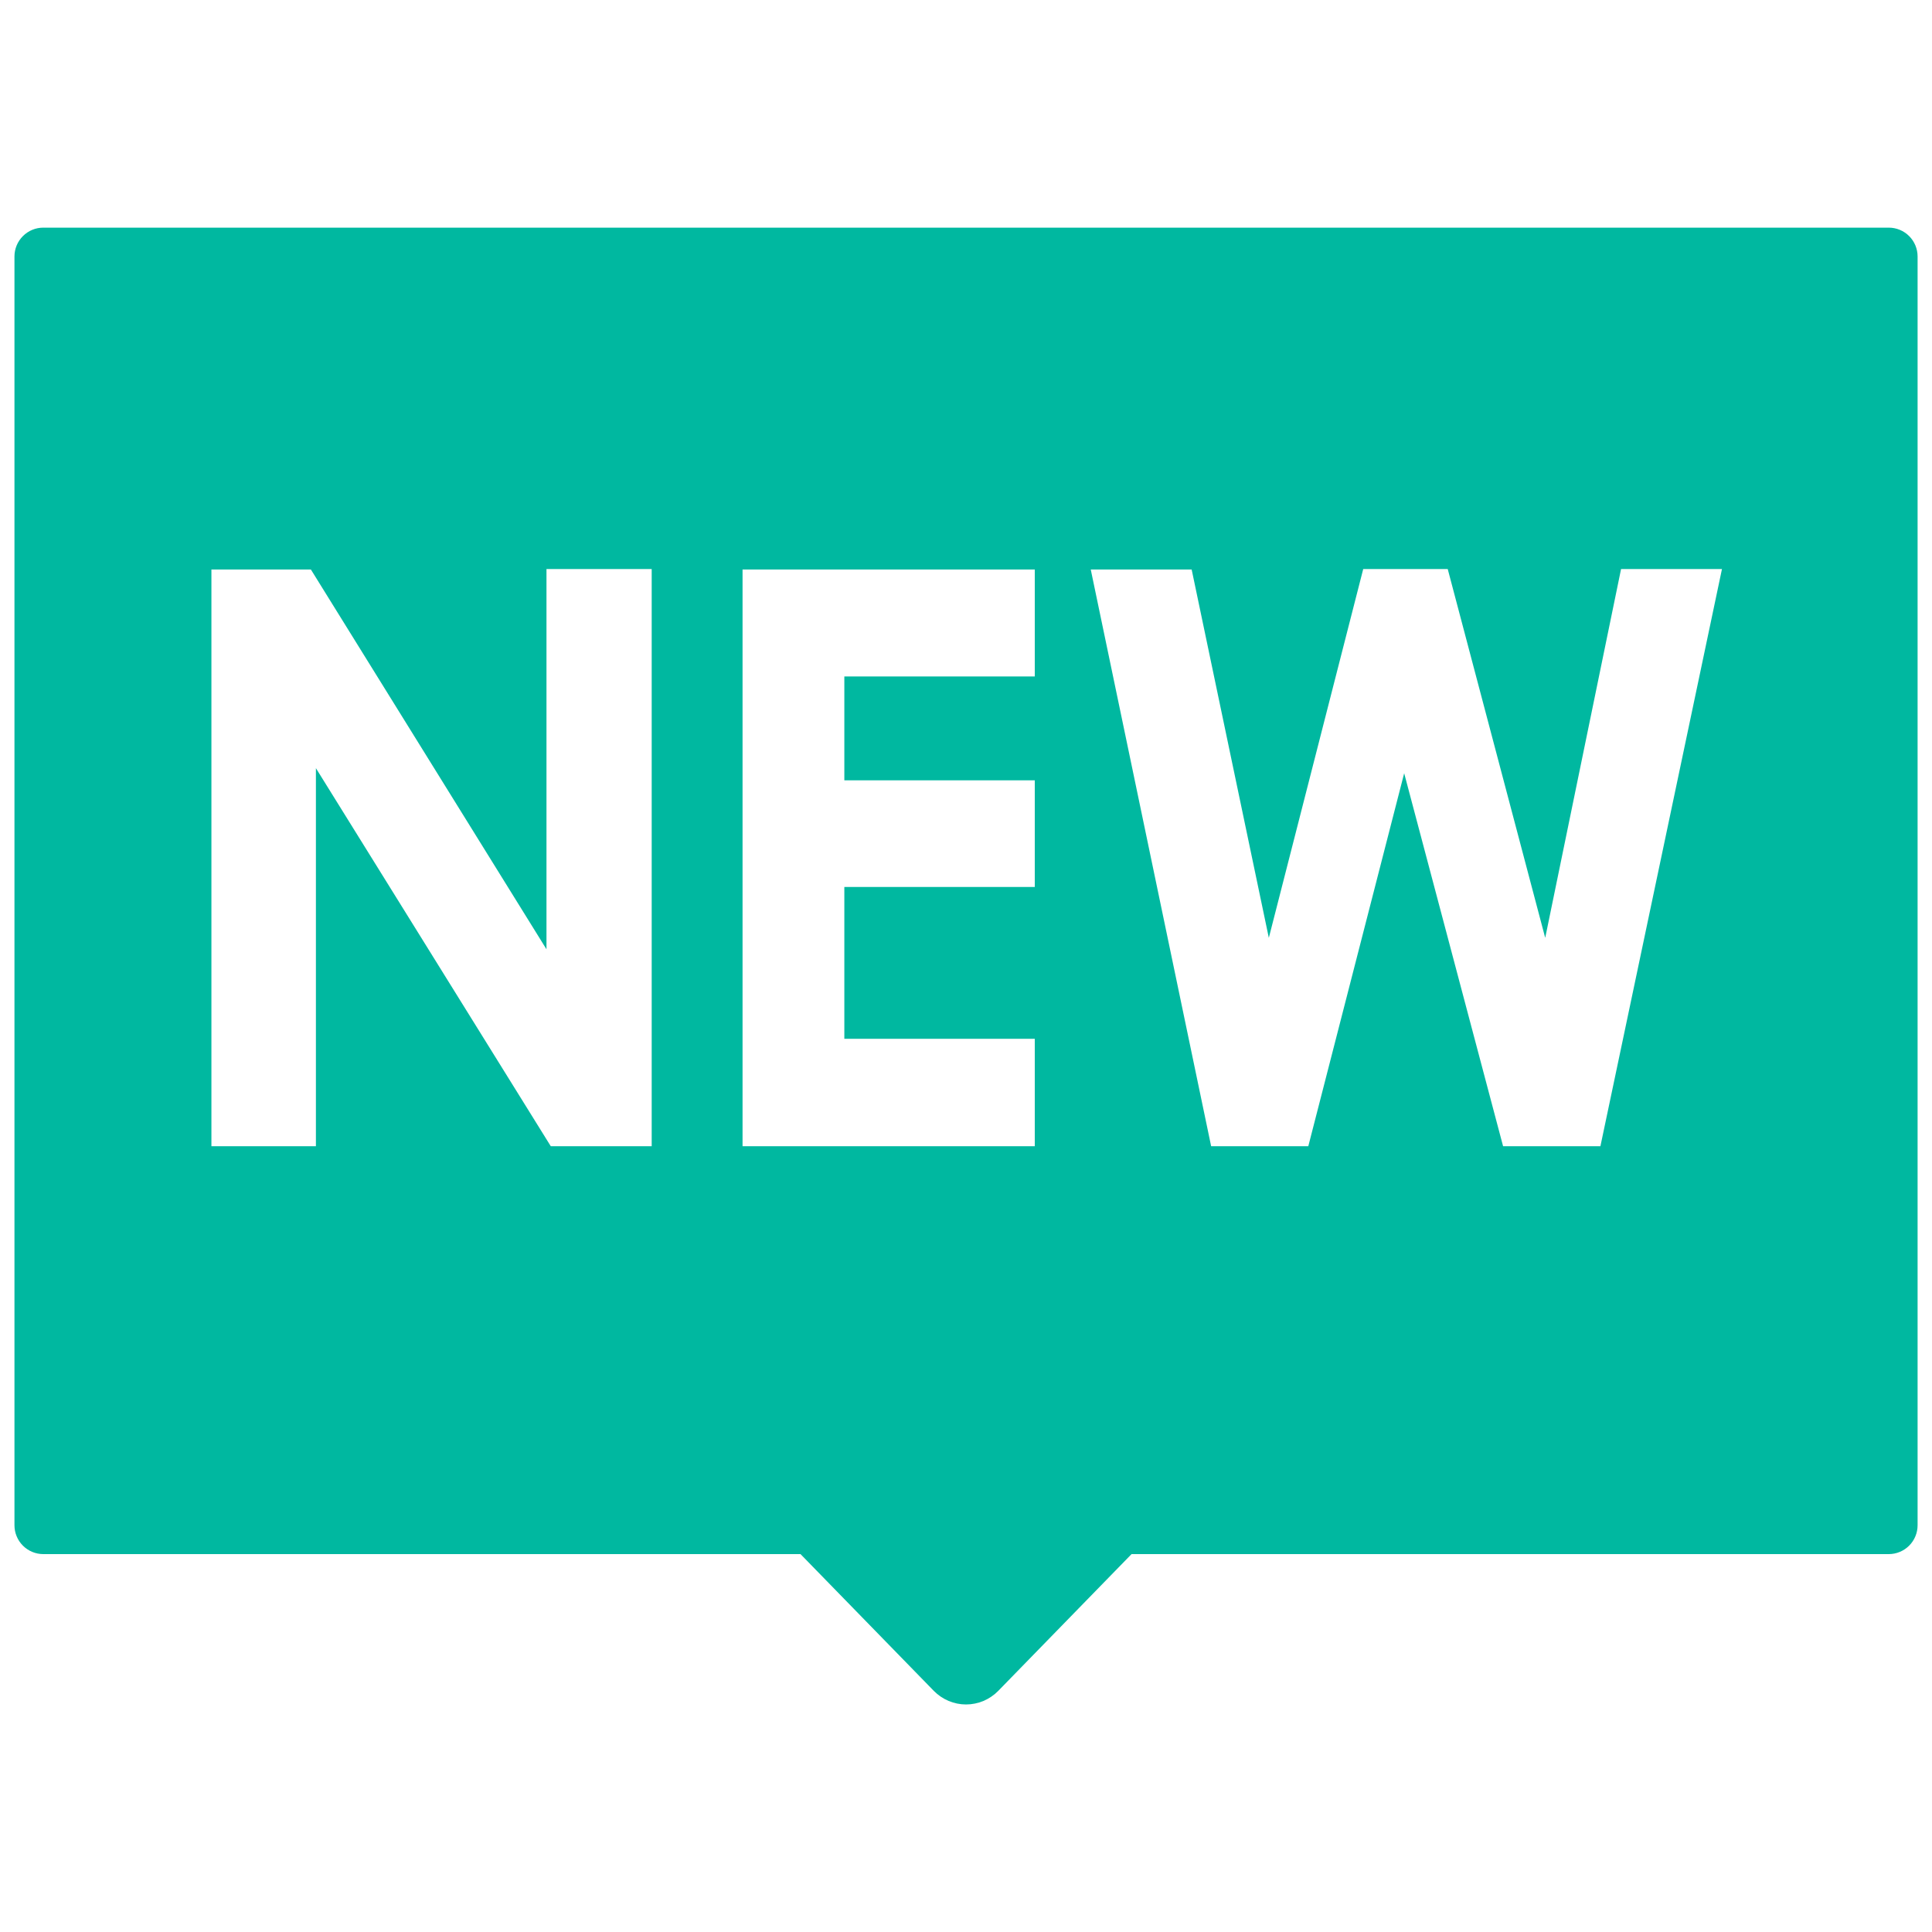 <svg width="35" height="35" viewBox="0 0 35 35" fill="none" xmlns="http://www.w3.org/2000/svg">
<path d="M34.217 4.124H0.784C0.646 4.124 0.513 4.179 0.415 4.277C0.317 4.375 0.262 4.508 0.262 4.646V27.631C0.262 27.77 0.317 27.903 0.415 28.001C0.513 28.099 0.646 28.154 0.784 28.154H14.502L16.918 30.633C16.994 30.71 17.085 30.772 17.185 30.814C17.285 30.856 17.392 30.878 17.5 30.878C17.609 30.878 17.716 30.856 17.817 30.814C17.916 30.772 18.007 30.71 18.083 30.633L20.499 28.154H34.217C34.355 28.154 34.488 28.099 34.586 28.001C34.684 27.903 34.739 27.77 34.739 27.631V4.646C34.739 4.508 34.684 4.375 34.586 4.277C34.488 4.179 34.355 4.124 34.217 4.124ZM11.806 20.765H9.978L5.723 13.916V20.765H3.83V10.317H5.632L9.9 17.197V10.309H11.806V20.765ZM18.746 12.255H15.296V14.136H18.746V16.068H15.296V18.819H18.746V20.765H13.452V10.317H18.746V12.255ZM28.993 20.765H27.23L25.438 14.008L23.701 20.765H21.941L19.76 10.317H21.588L22.986 16.99L24.696 10.309H26.227L27.993 16.99L29.367 10.309H31.195L28.993 20.765Z" fill="#00B8A0"/>
</svg>
